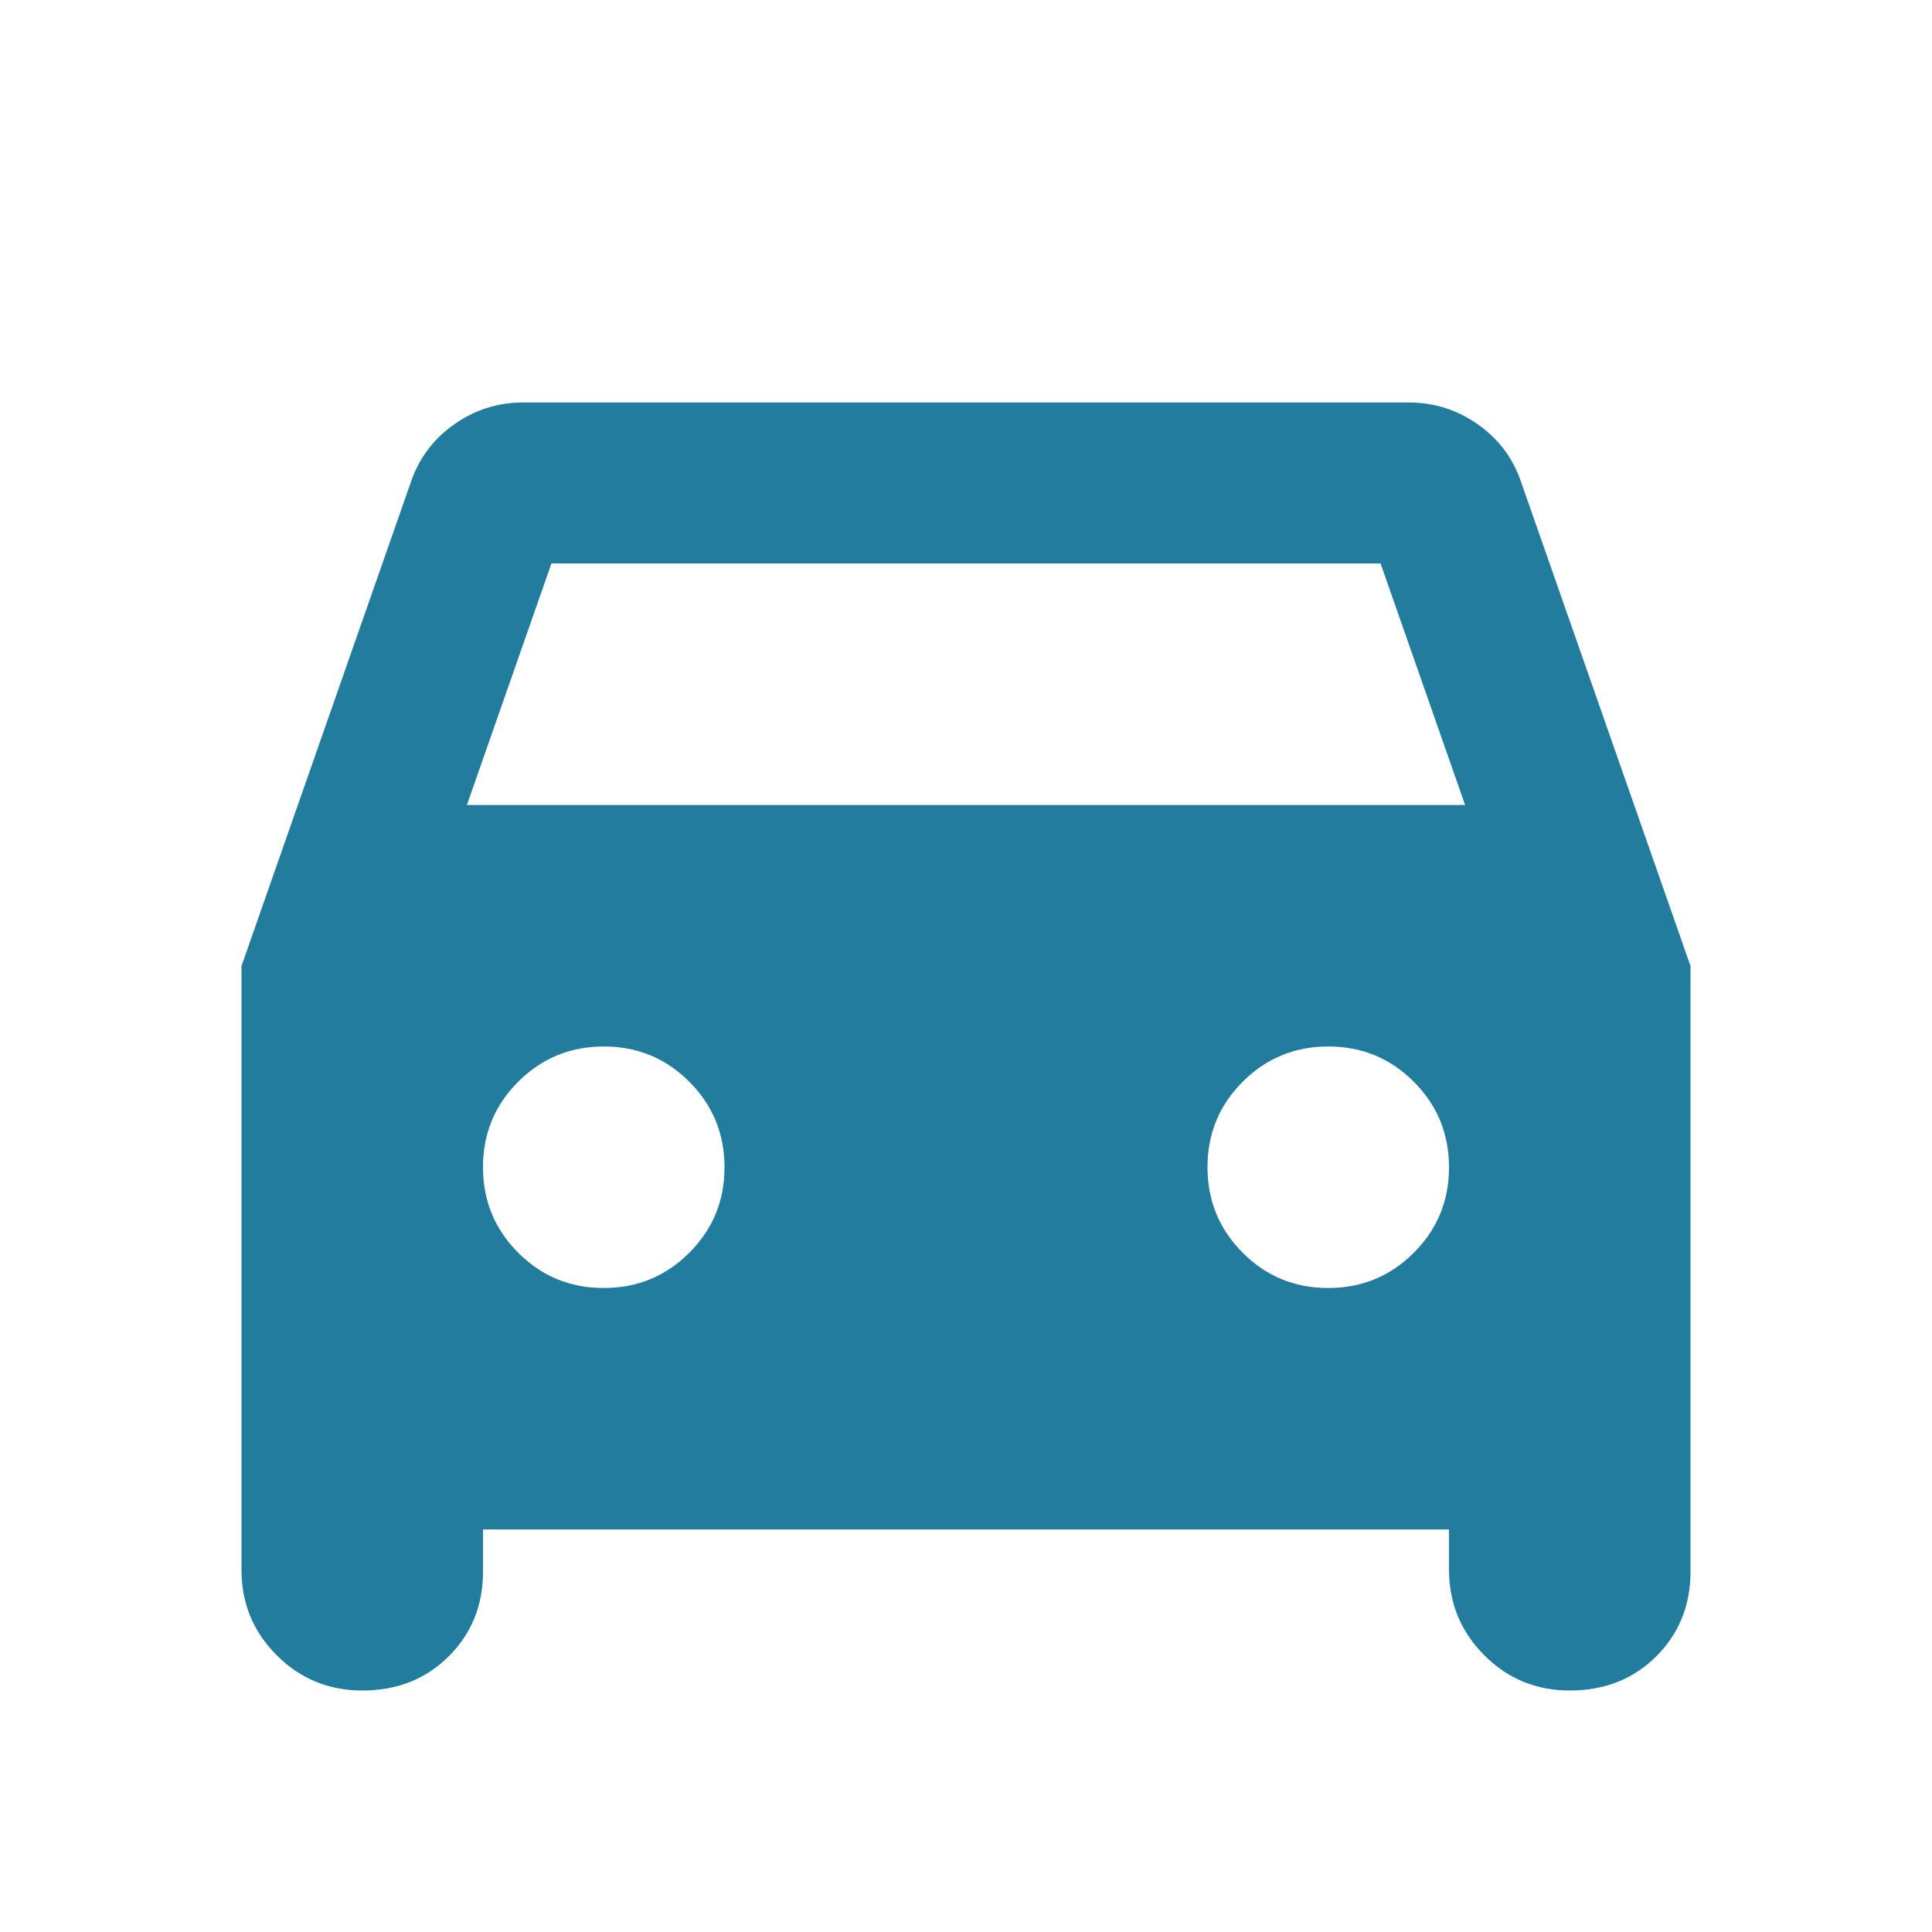 <svg xmlns="http://www.w3.org/2000/svg" width="95" height="95" viewBox="0 0 95 95" fill="none"><path d="M23.75 75.208V77.286C23.75 78.936 23.189 80.321 22.068 81.442C20.946 82.564 19.528 83.125 17.812 83.125C16.163 83.125 14.761 82.547 13.605 81.391C12.449 80.235 11.872 78.834 11.875 77.187V47.5L20.188 23.75C20.583 22.562 21.292 21.606 22.313 20.88C23.334 20.154 24.473 19.791 25.729 19.791H69.271C70.524 19.791 71.663 20.154 72.687 20.88C73.711 21.606 74.419 22.562 74.812 23.75L83.125 47.5V77.286C83.125 78.936 82.564 80.321 81.443 81.442C80.321 82.564 78.903 83.125 77.188 83.125C75.538 83.125 74.137 82.547 72.984 81.391C71.831 80.235 71.253 78.834 71.25 77.187V75.208H23.75ZM22.958 39.583H72.042L67.885 27.708H27.115L22.958 39.583ZM29.688 63.333C31.337 63.333 32.739 62.755 33.895 61.599C35.051 60.444 35.628 59.042 35.625 57.396C35.625 55.746 35.047 54.344 33.891 53.188C32.735 52.032 31.334 51.456 29.688 51.458C28.038 51.458 26.636 52.036 25.48 53.192C24.324 54.348 23.747 55.749 23.75 57.396C23.75 59.045 24.328 60.447 25.484 61.603C26.64 62.759 28.041 63.336 29.688 63.333ZM65.312 63.333C66.962 63.333 68.364 62.755 69.52 61.599C70.676 60.444 71.253 59.042 71.25 57.396C71.25 55.746 70.672 54.344 69.516 53.188C68.36 52.032 66.959 51.456 65.312 51.458C63.663 51.458 62.261 52.036 61.105 53.192C59.949 54.348 59.372 55.749 59.375 57.396C59.375 59.045 59.953 60.447 61.109 61.603C62.265 62.759 63.666 63.336 65.312 63.333Z" fill="#227C9E"></path></svg>
